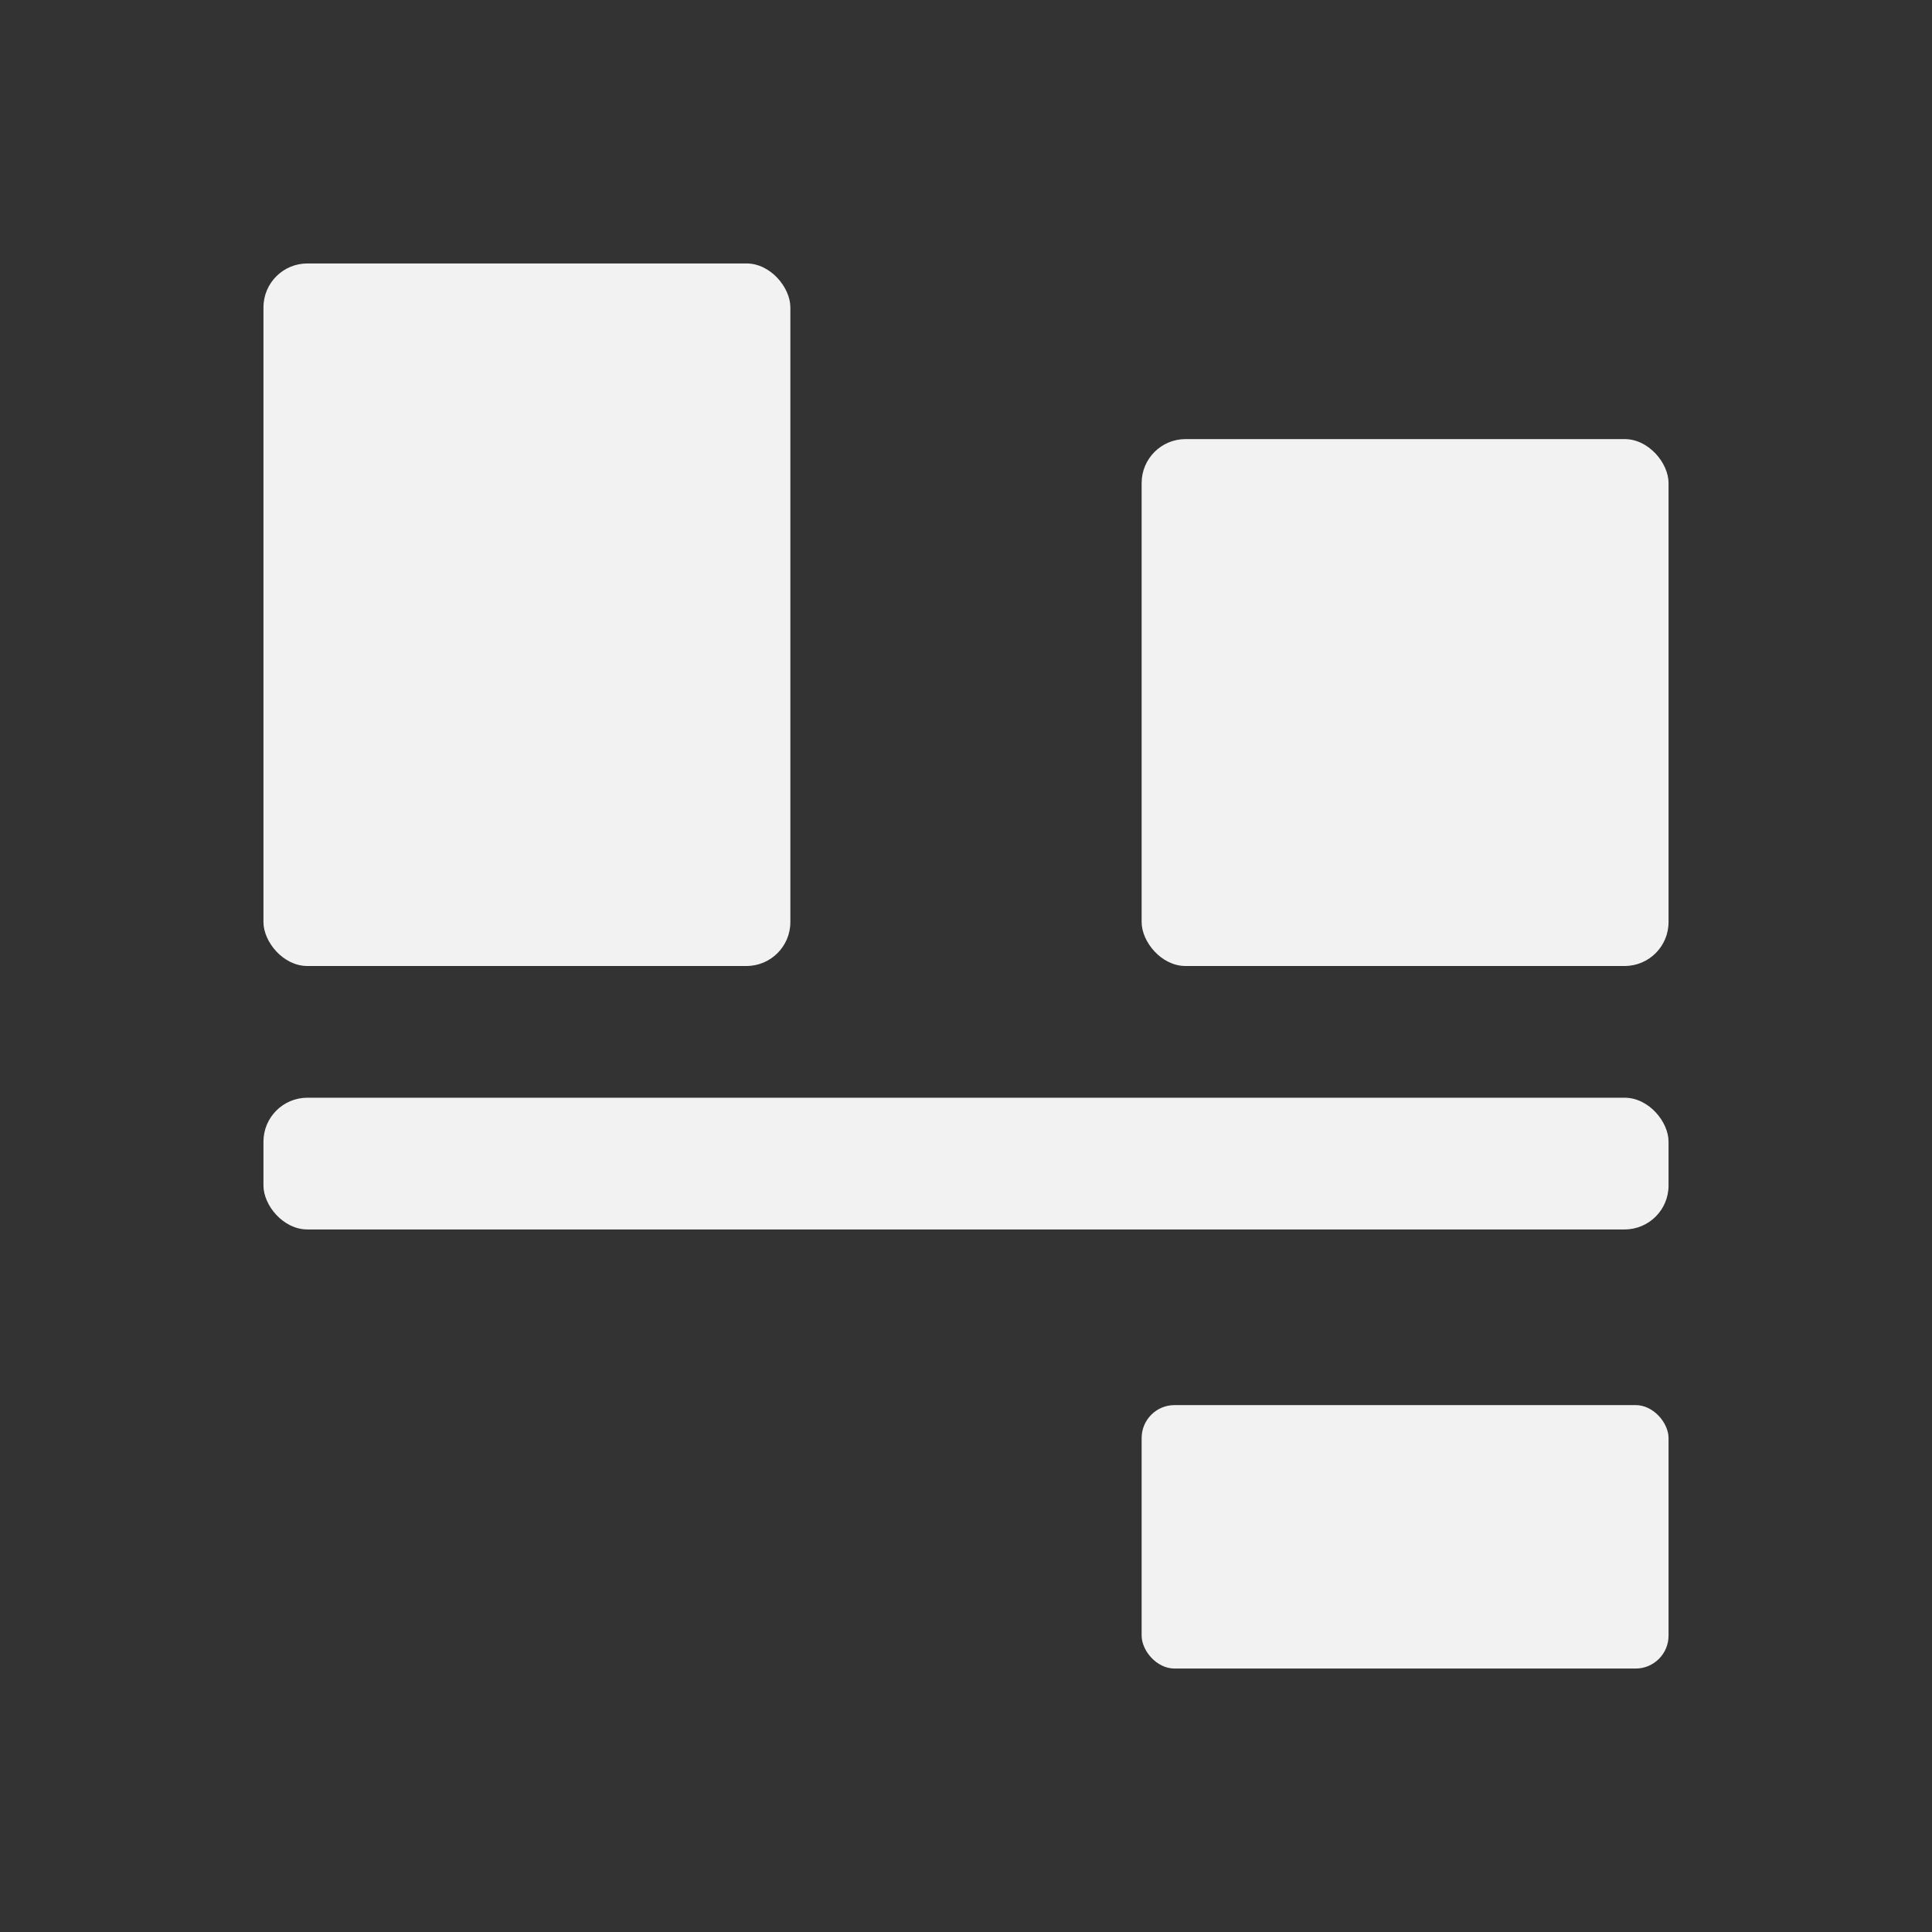 <svg xmlns="http://www.w3.org/2000/svg" viewBox="0 0 22 22">
  <rect x="0" y="0" width="22" height="22" fill="#333333" stroke="none"/>
  <defs id="defs3051">
    <style type="text/css" id="current-color-scheme">
      .ColorScheme-Text {
        color:#f2f2f2
      }
      </style>
  </defs>
  <g
     transform="translate(1,-1031.362)"
     id="g6">
    <rect
       style="fill:currentColor;fill-opacity:1;stroke:none"
       class="ColorScheme-Text"
       id="rect4145"
       width="6"
       height="6"
       x="12"
       y="1036.362"
       ry="0.5" />
    <rect
       style="fill:currentColor;fill-opacity:1;stroke:none"
       class="ColorScheme-Text"
       id="rect4147"
       width="6"
       height="8"
       x="2"
       y="1034.362"
       ry="0.5" />
    <rect
       style="fill:currentColor;fill-opacity:1;stroke:none"
       class="ColorScheme-Text"
       id="rect4149"
       width="16"
       height="1.5"
       x="2"
       y="1043.862"
       ry="0.5" />
    <rect
       style="fill:currentColor;fill-opacity:1;stroke:none"
       class="ColorScheme-Text"
       id="rect4151"
       width="6"
       height="3"
       x="12"
       y="1047.362"
       ry="0.375" />
  </g>
</svg>
